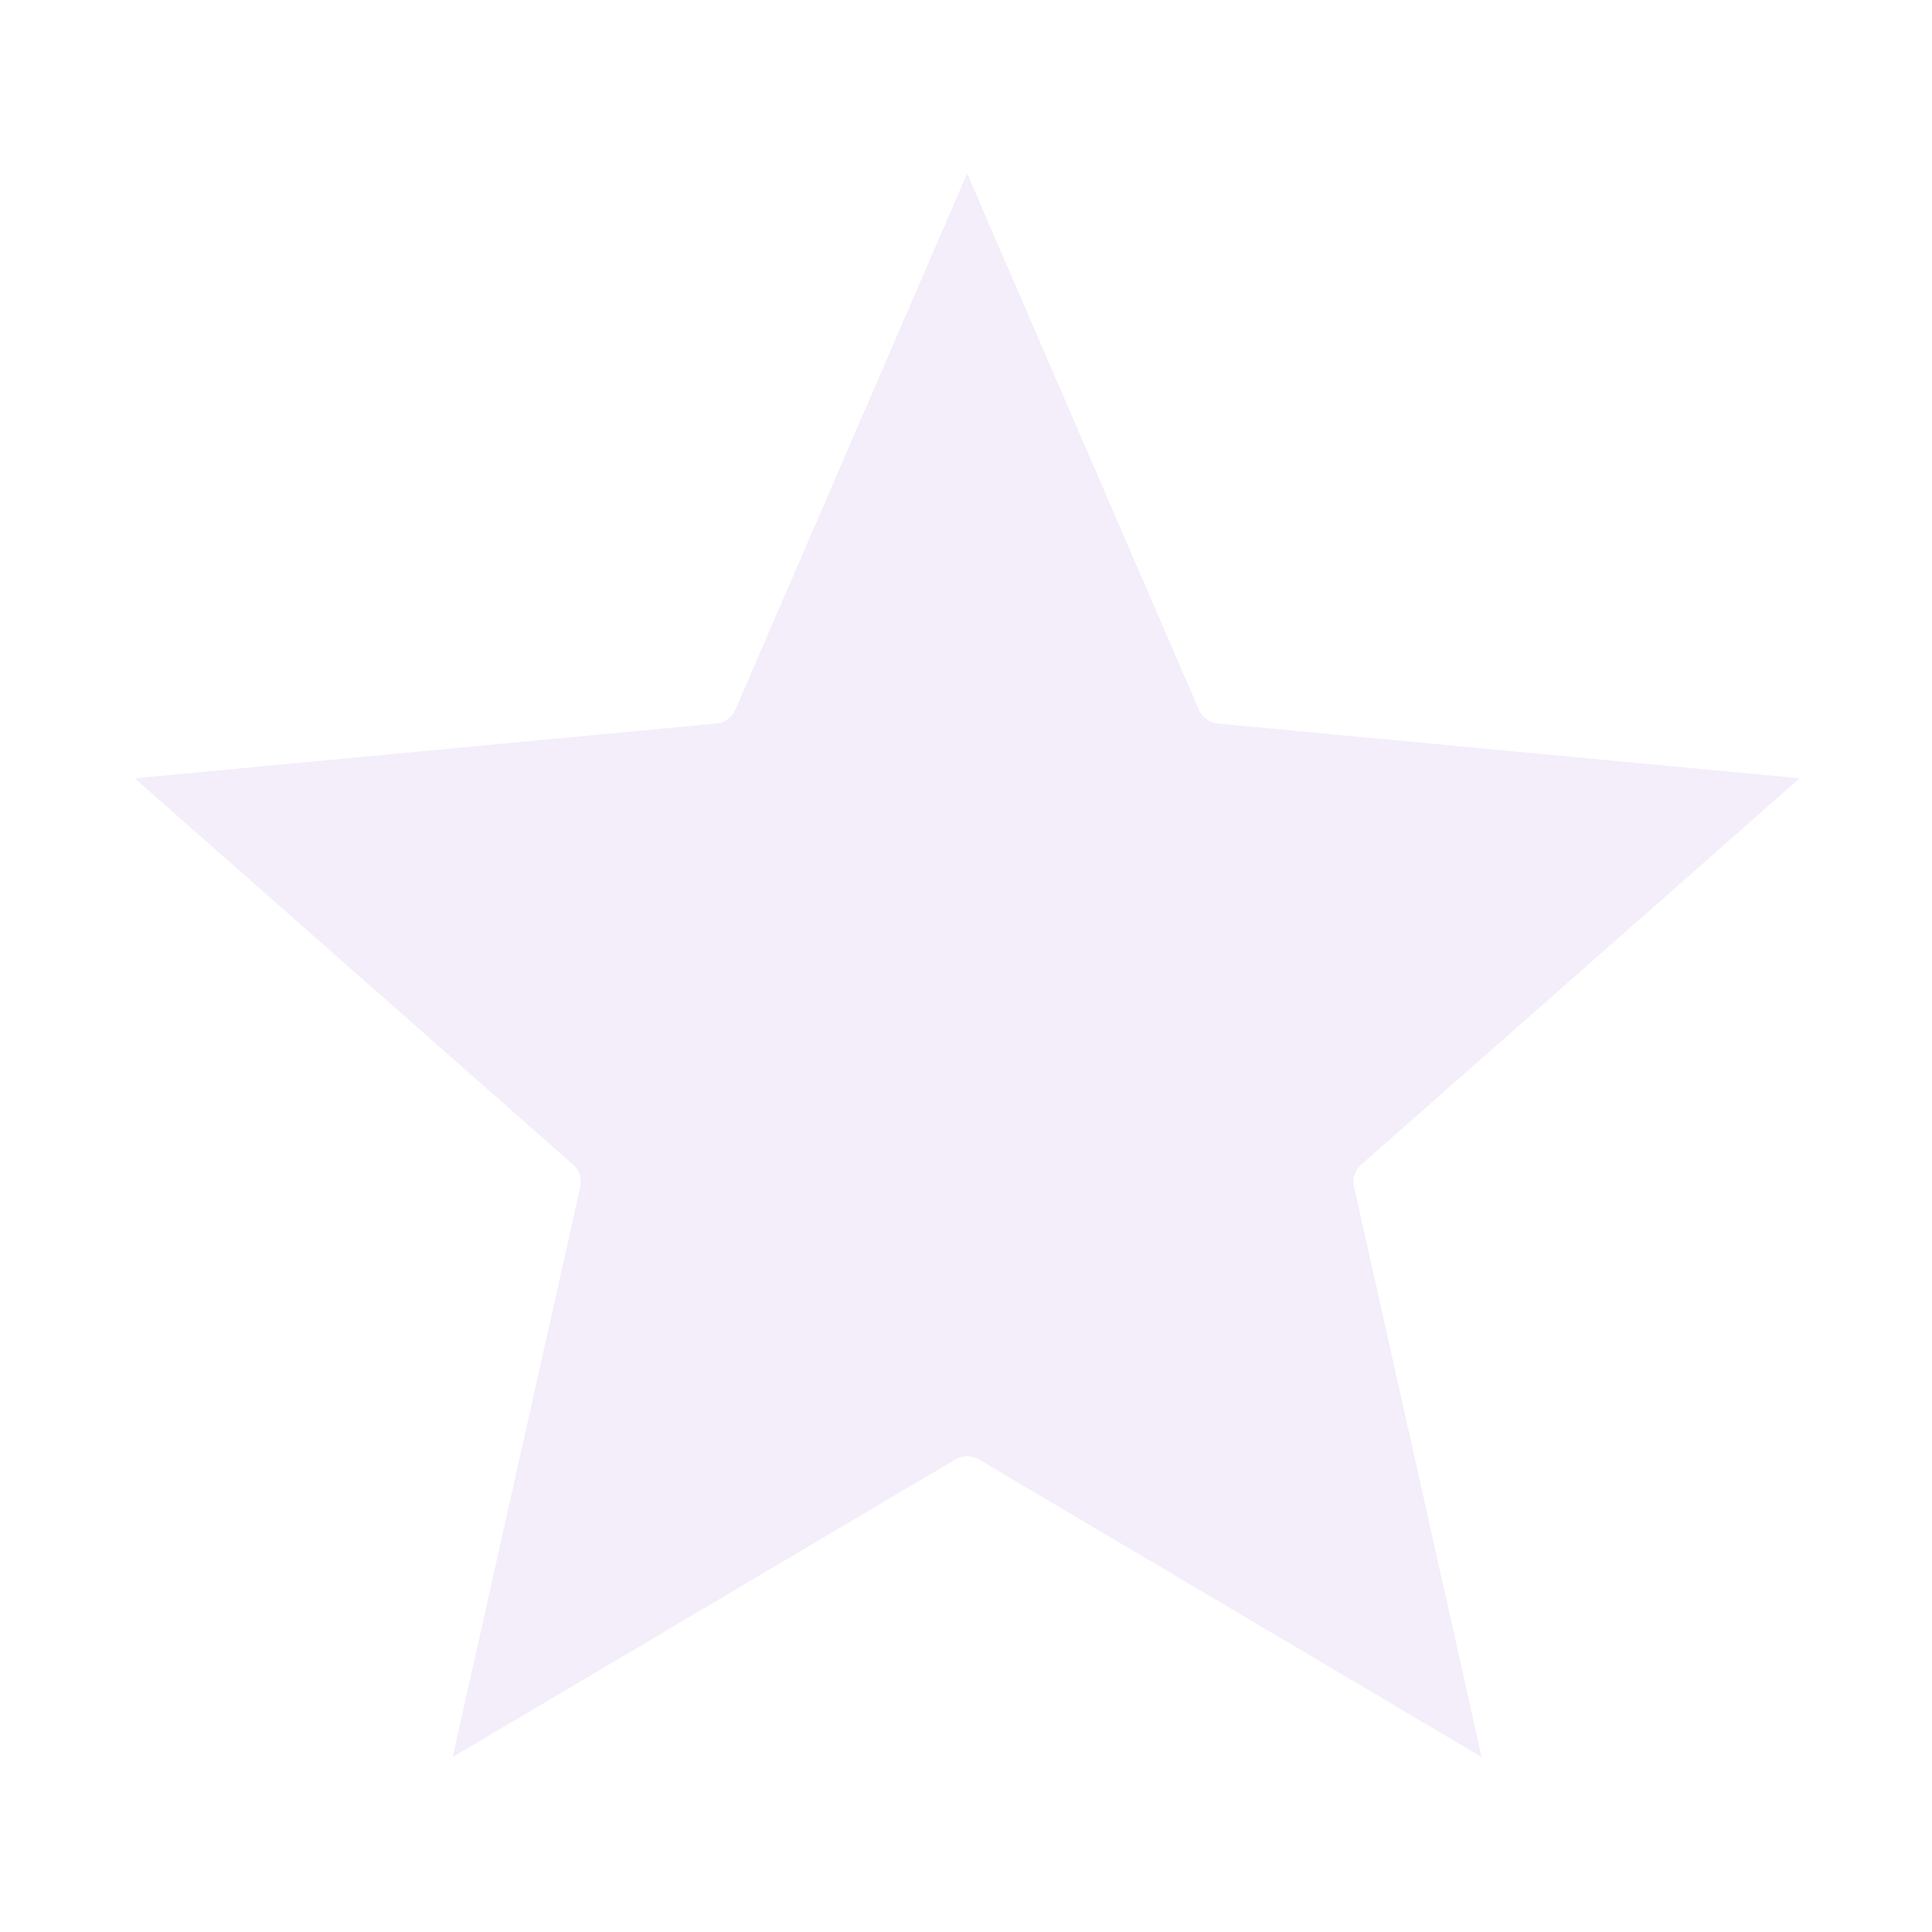 <svg width="148" height="148" viewBox="0 0 148 148" fill="none" xmlns="http://www.w3.org/2000/svg">
    <path
        d="M113.497 134.593L103.724 90.901C103.582 90.283 103.796 89.641 104.267 89.222L137.857 59.622L93.277 55.425C92.653 55.364 92.109 54.968 91.849 54.387L74.087 13.288L56.324 54.387C56.063 54.968 55.52 55.364 54.896 55.425L10.316 59.622L43.911 89.222C44.385 89.641 44.596 90.283 44.455 90.901L34.681 134.593L73.205 111.789C73.477 111.627 73.783 111.546 74.089 111.546C74.396 111.546 74.702 111.627 74.974 111.789L113.497 134.593Z"
        fill="#8258C9" fill-opacity="0.1" />
</svg>